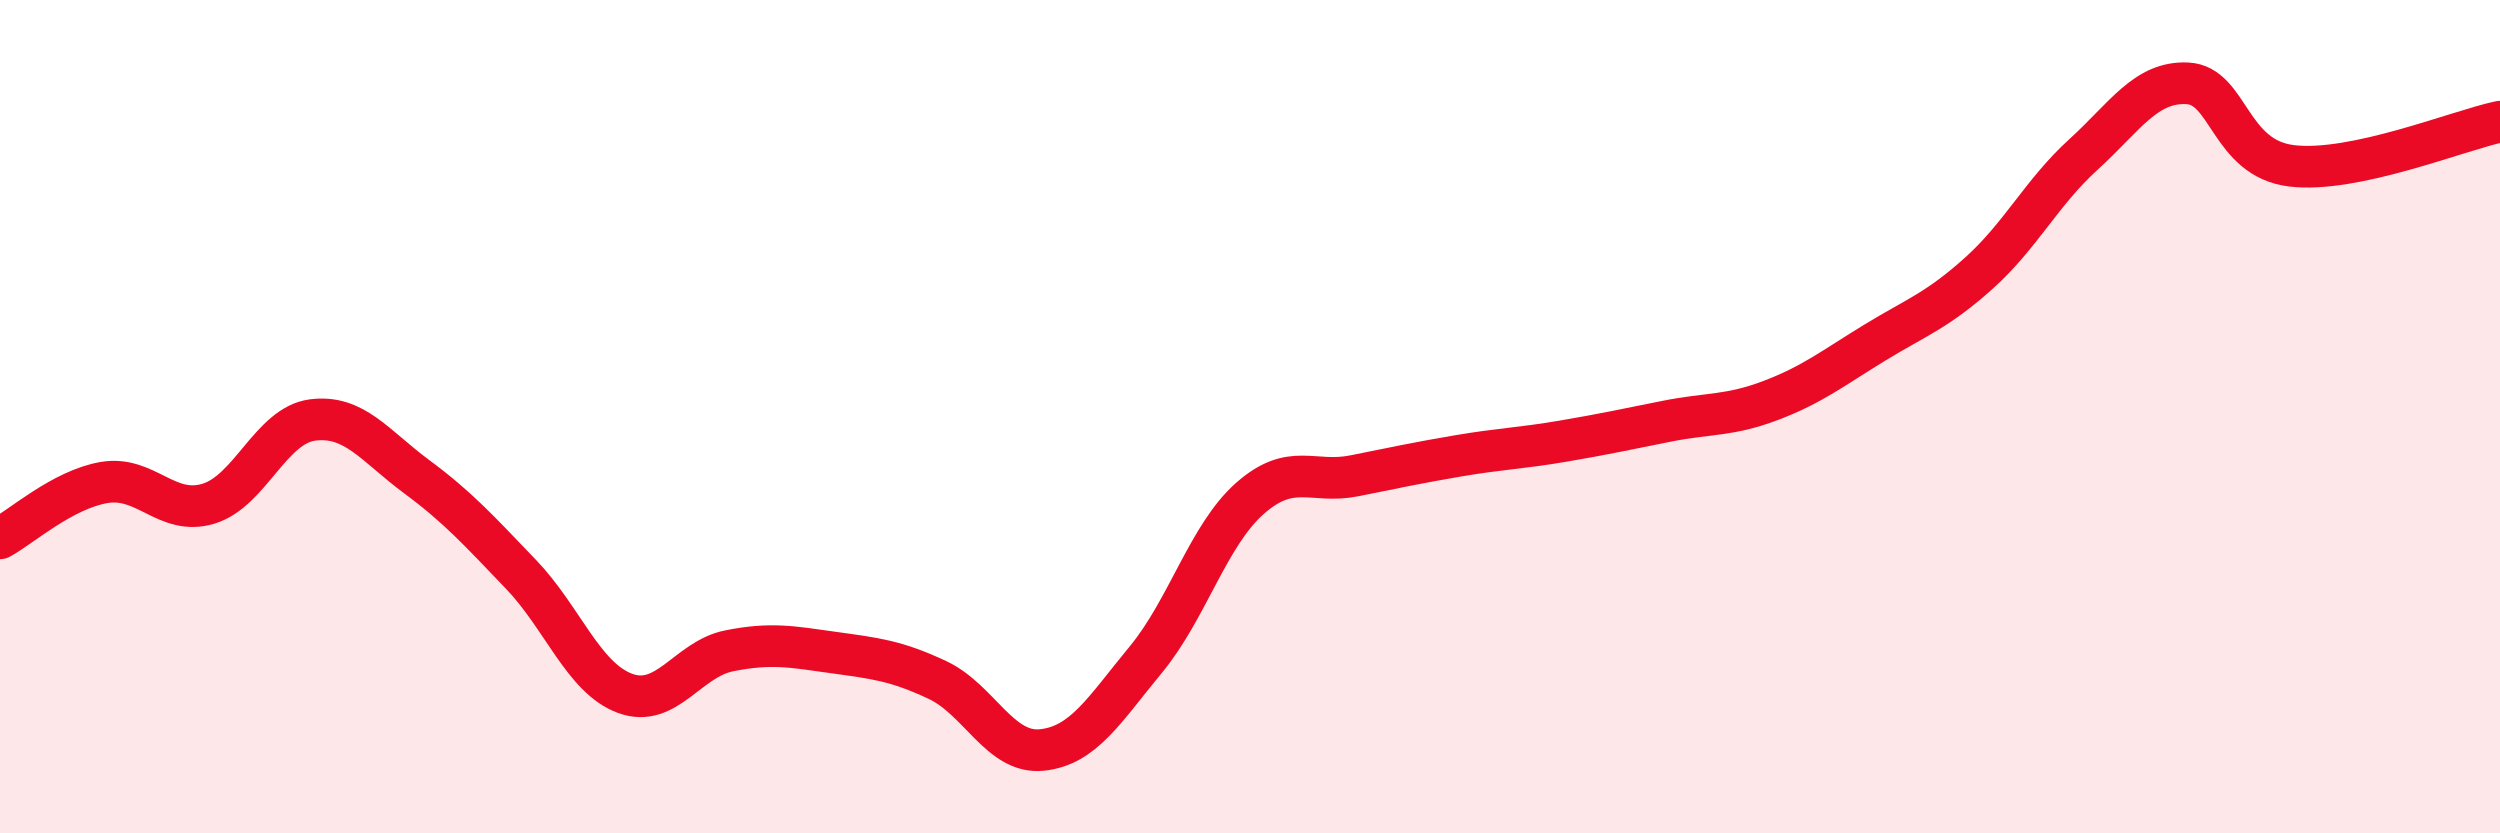 
    <svg width="60" height="20" viewBox="0 0 60 20" xmlns="http://www.w3.org/2000/svg">
      <path
        d="M 0,12.92 C 0.5,12.65 1.5,11.75 2.5,11.58 C 3.5,11.41 4,12.39 5,12.09 C 6,11.79 6.5,10.21 7.5,10.08 C 8.5,9.95 9,10.7 10,11.44 C 11,12.18 11.5,12.74 12.5,13.78 C 13.5,14.82 14,16.27 15,16.64 C 16,17.01 16.5,15.82 17.5,15.62 C 18.5,15.42 19,15.52 20,15.66 C 21,15.8 21.5,15.85 22.5,16.32 C 23.5,16.79 24,18.1 25,18 C 26,17.9 26.5,17.04 27.5,15.83 C 28.5,14.62 29,12.84 30,11.96 C 31,11.08 31.5,11.62 32.5,11.42 C 33.5,11.22 34,11.11 35,10.94 C 36,10.77 36.5,10.76 37.5,10.59 C 38.5,10.42 39,10.31 40,10.11 C 41,9.91 41.5,9.99 42.5,9.61 C 43.5,9.23 44,8.83 45,8.22 C 46,7.61 46.5,7.45 47.5,6.55 C 48.5,5.65 49,4.62 50,3.71 C 51,2.8 51.5,1.95 52.5,2 C 53.5,2.05 53.5,3.8 55,3.98 C 56.5,4.16 59,3.13 60,2.92L60 20L0 20Z"
        fill="#EB0A25"
        opacity="0.1"
        stroke-linecap="round"
        stroke-linejoin="round"
      />
      <path
        d="M 0,12.92 C 0.5,12.65 1.5,11.75 2.5,11.58 C 3.5,11.41 4,12.39 5,12.09 C 6,11.79 6.5,10.21 7.5,10.08 C 8.5,9.95 9,10.7 10,11.44 C 11,12.18 11.5,12.74 12.5,13.78 C 13.5,14.82 14,16.27 15,16.64 C 16,17.01 16.5,15.82 17.5,15.62 C 18.5,15.42 19,15.52 20,15.66 C 21,15.8 21.5,15.85 22.5,16.32 C 23.5,16.79 24,18.1 25,18 C 26,17.9 26.5,17.04 27.5,15.83 C 28.5,14.62 29,12.84 30,11.96 C 31,11.08 31.5,11.62 32.5,11.42 C 33.5,11.22 34,11.11 35,10.94 C 36,10.77 36.5,10.76 37.5,10.59 C 38.5,10.42 39,10.31 40,10.11 C 41,9.91 41.5,9.99 42.5,9.61 C 43.5,9.23 44,8.83 45,8.22 C 46,7.61 46.5,7.45 47.5,6.55 C 48.5,5.65 49,4.62 50,3.71 C 51,2.8 51.5,1.95 52.5,2 C 53.5,2.05 53.5,3.8 55,3.98 C 56.5,4.16 59,3.13 60,2.92"
        stroke="#EB0A25"
        stroke-width="1"
        fill="none"
        stroke-linecap="round"
        stroke-linejoin="round"
      />
    </svg>
  